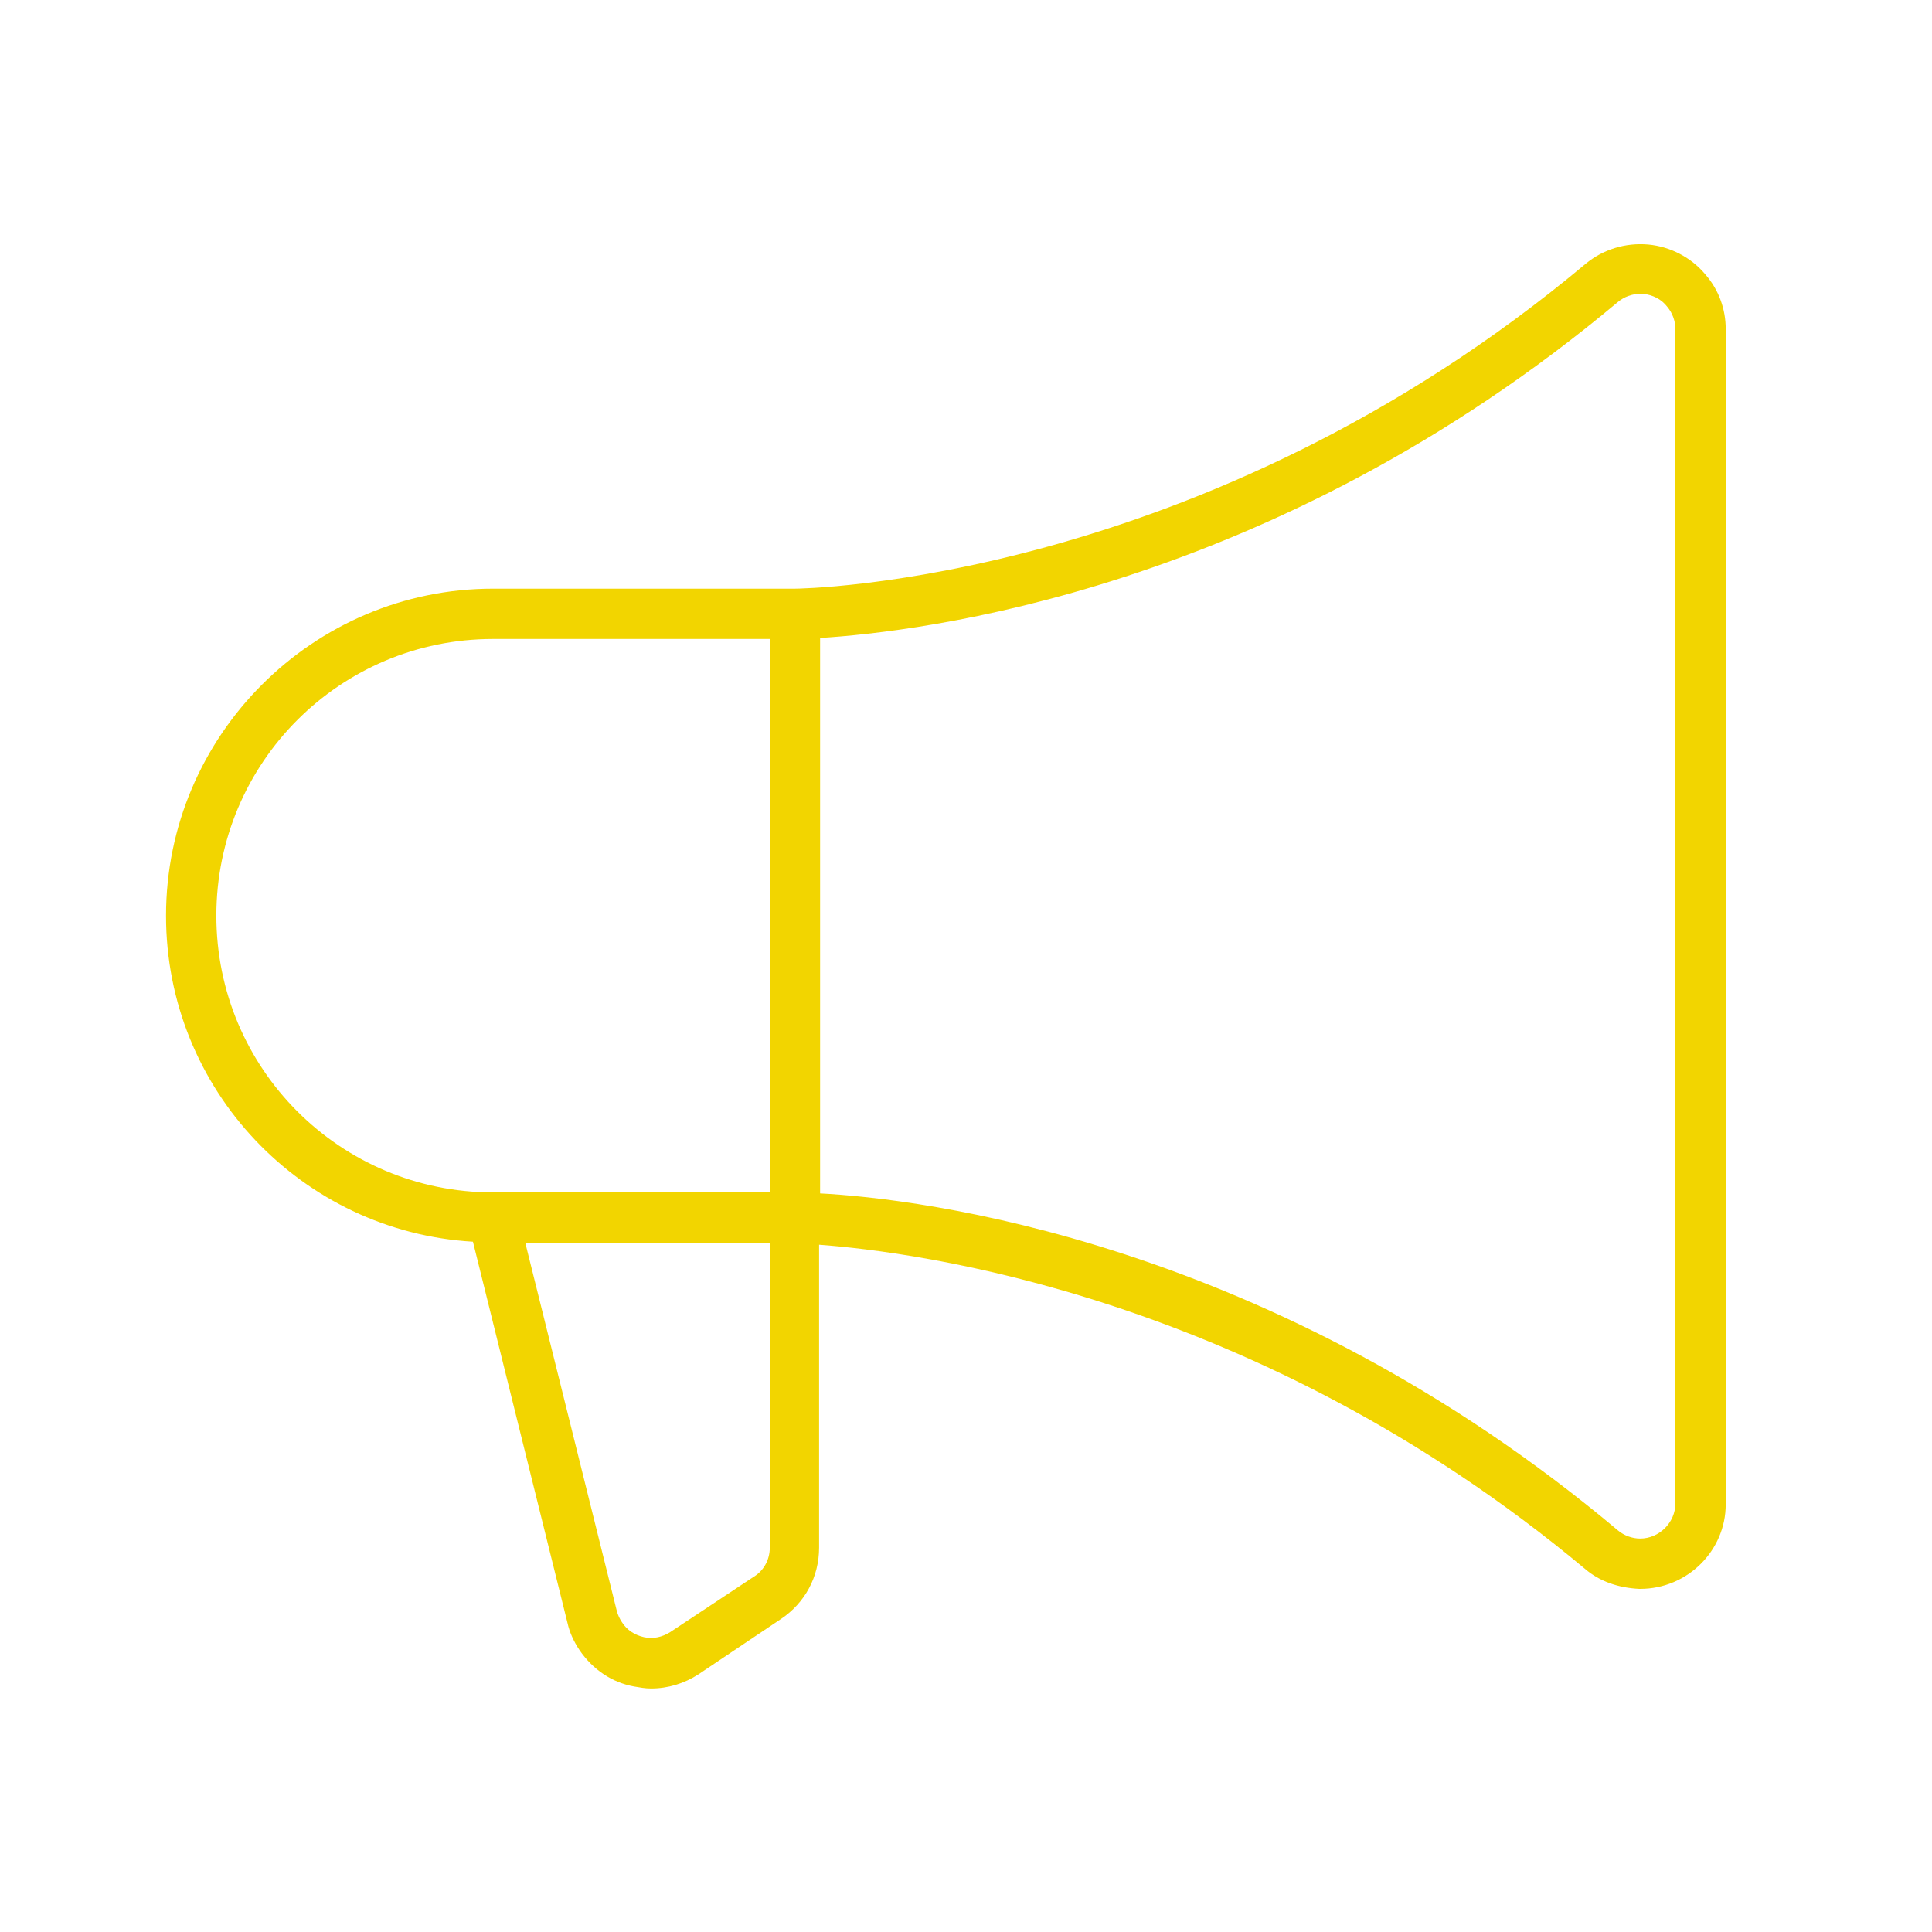 <?xml version="1.0" encoding="utf-8"?>
<!-- Generator: Adobe Illustrator 25.0.0, SVG Export Plug-In . SVG Version: 6.00 Build 0)  -->
<svg version="1.1" id="Camada_1" xmlns="http://www.w3.org/2000/svg" xmlns:xlink="http://www.w3.org/1999/xlink" x="0px" y="0px"
	 viewBox="0 0 192 192" style="enable-background:new 0 0 192 192;" xml:space="preserve">
<style type="text/css">
	.st0{fill:#F2D500;}
</style>
<path class="st0" d="M47,123.4l9.4,37.9c0.2,0.9,0.6,1.8,1.2,2.7c1.3,1.9,3.2,3.2,5.4,3.6c0.6,0.1,1.1,0.2,1.7,0.2
	c1.7,0,3.3-0.5,4.7-1.4l8.2-5.5c2.4-1.6,3.8-4.2,3.8-7.1v-30.1c9.4,0.7,43.4,4.9,76.1,32.2c1.5,1.3,3.4,1.9,5.4,2c0,0,0,0,0.1,0
	c4.7,0,8.5-3.8,8.5-8.4V32.7c0-2-0.7-3.9-2-5.4c-1.4-1.7-3.5-2.8-5.7-3c-2.3-0.2-4.5,0.5-6.2,1.9C119.5,58.1,79.4,58.5,79,58.5H49
	c-17.9,0-32.5,14.6-32.5,32.5C16.5,108.3,30,122.4,47,123.4z M81.5,118.6V63.4c9.6-0.6,44.8-4.5,79.3-33.4c0.6-0.5,1.4-0.8,2.2-0.8
	c0.1,0,0.2,0,0.3,0c0.9,0.1,1.8,0.5,2.4,1.3c0.5,0.6,0.8,1.4,0.8,2.2v116.7c0,1.9-1.6,3.5-3.5,3.5c0,0,0,0,0,0
	c-0.8,0-1.6-0.3-2.2-0.8C126.3,123.1,91.1,119.1,81.5,118.6z M52.2,123.5h24.3v30.3c0,1.2-0.6,2.3-1.6,2.9l-8.3,5.5
	c-0.8,0.5-1.7,0.7-2.6,0.5c-0.9-0.2-1.7-0.7-2.2-1.5c-0.2-0.3-0.4-0.7-0.5-1.1L52.2,123.5z M21.5,91c0-15.2,12.3-27.5,27.5-27.5
	h27.5v55H49C33.8,118.5,21.5,106.2,21.5,91z"/>
</svg>
